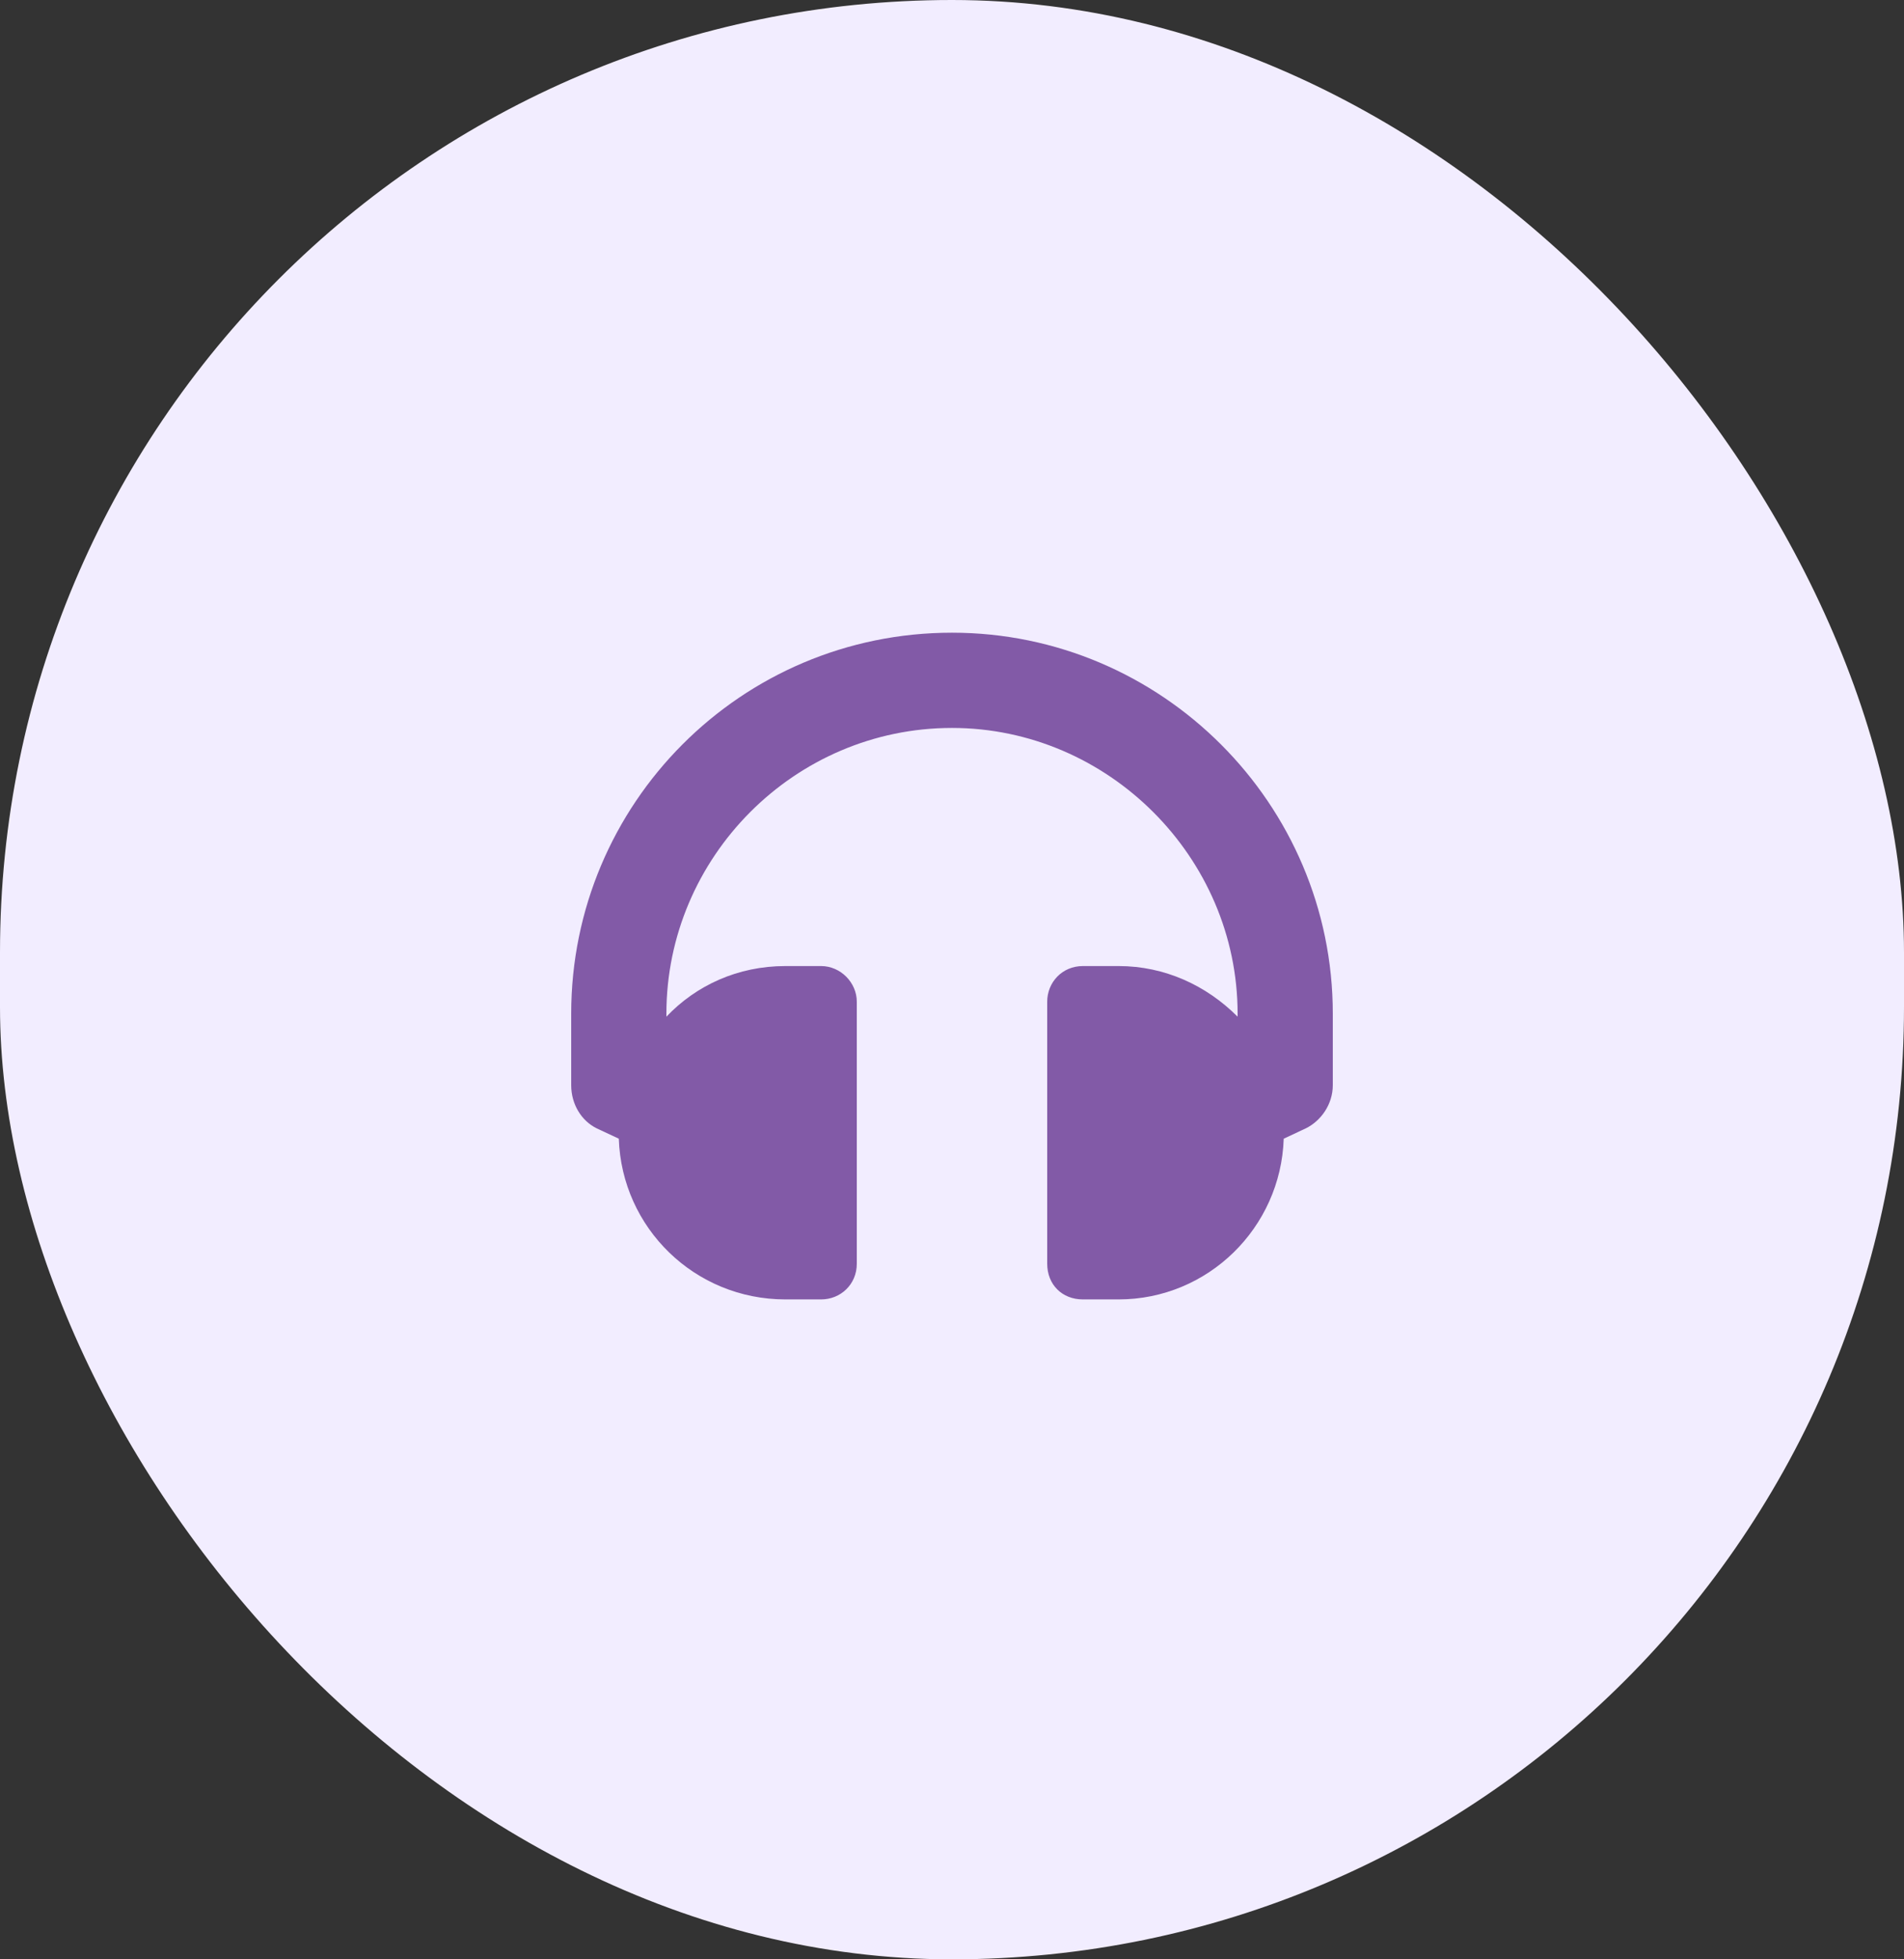 <svg width="35" height="36" viewBox="0 0 35 36" fill="none" xmlns="http://www.w3.org/2000/svg">
<rect x="0" y="0" width="35" height="36" fill="#333333" stroke="none"/>
<rect width="35" height="36" rx="17.5" fill="#F2EDFF"/>
<g clip-path="url(#clip0_2546_8183)">
<path d="M17.5 11.625C21.355 11.625 24.5 14.77 24.5 18.625V19.938C24.5 20.293 24.281 20.594 24.008 20.73L23.598 20.922C23.543 22.562 22.203 23.875 20.562 23.875H19.906C19.523 23.875 19.25 23.602 19.25 23.219V18.406C19.25 18.051 19.523 17.75 19.906 17.75H20.562C21.41 17.75 22.176 18.105 22.75 18.68V18.625C22.75 15.754 20.371 13.375 17.5 13.375C14.602 13.375 12.25 15.754 12.25 18.625V18.68C12.797 18.105 13.562 17.75 14.438 17.75H15.094C15.449 17.75 15.75 18.051 15.75 18.406V23.219C15.75 23.602 15.449 23.875 15.094 23.875H14.438C12.77 23.875 11.43 22.562 11.375 20.922L10.965 20.73C10.691 20.594 10.5 20.293 10.5 19.938V18.625C10.5 14.77 13.617 11.625 17.5 11.625Z" fill="#825AA7"/>
</g>
<defs>
<clipPath id="clip0_2546_8183">
<rect width="14" height="16" fill="white" transform="translate(10.5 10)"/>
</clipPath>
</defs>
</svg>
